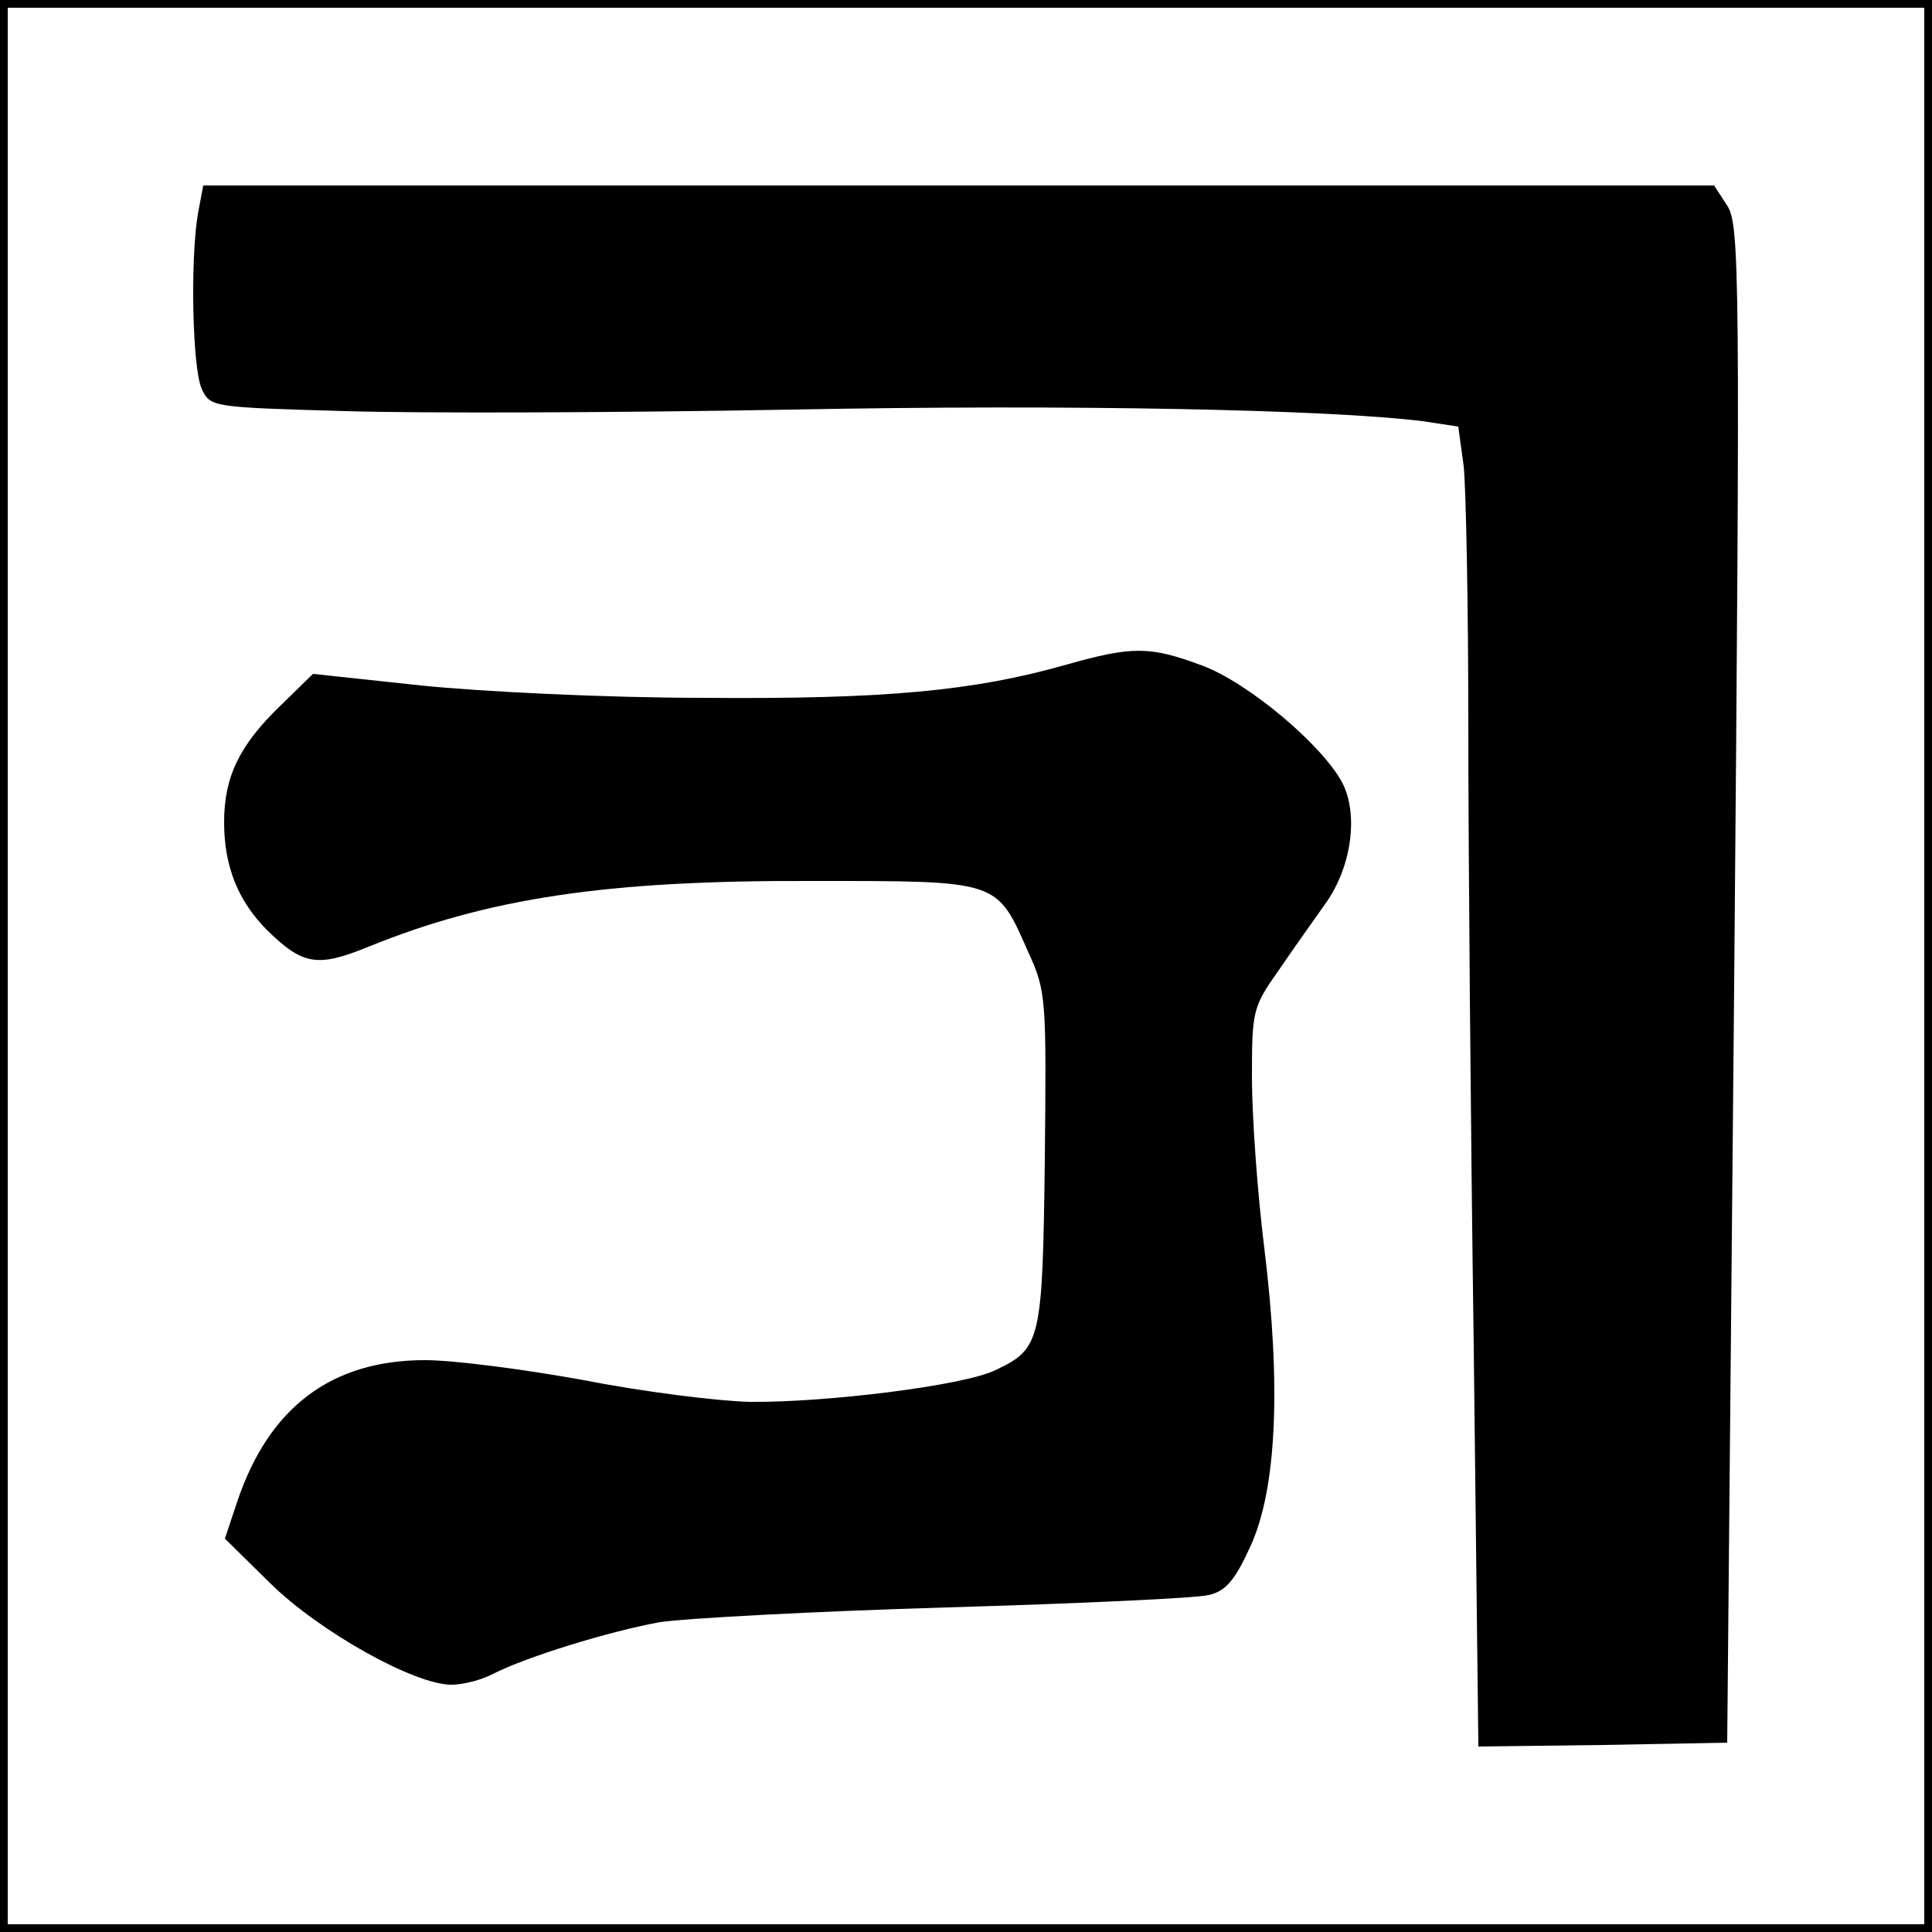 <?xml version="1.0" standalone="no"?>
<!DOCTYPE svg PUBLIC "-//W3C//DTD SVG 20010904//EN"
 "http://www.w3.org/TR/2001/REC-SVG-20010904/DTD/svg10.dtd">
<svg version="1.0" xmlns="http://www.w3.org/2000/svg"
 width="250pt" height="250pt" viewBox="0 0 250 250"
 preserveAspectRatio="xMidYMid meet">
<g transform="translate(0,250) scale(0.1,-0.1)"
fill="#000000" stroke="none">
<path d="M0 1250 l0 -1250 1250 0 1250 0 0 1250 0 1250 -1250 0 -1250 0 0
-1250z m2490 0 l0 -1240 -1240 0 -1240 0 0 1240 0 1240 1240 0 1240 0 0 -1240z"/>
<path d="M256 2223 c-10 -61 -7 -200 5 -226 11 -24 13 -24 187 -29 98 -3 357
-2 577 2 363 7 695 0 816 -15 l46 -7 7 -51 c3 -29 6 -180 6 -337 0 -157 3
-518 7 -803 l6 -517 161 2 161 3 9 981 c8 922 7 983 -9 1008 l-17 26 -978 0
-977 0 -7 -37z"/>
<path d="M1380 1640 c-119 -34 -235 -45 -470 -43 -124 0 -288 8 -365 16 l-140
15 -42 -41 c-53 -51 -73 -92 -73 -151 0 -57 18 -102 56 -140 46 -45 65 -48
131 -21 155 63 309 86 572 85 246 0 240 2 282 -93 23 -50 23 -61 21 -267 -3
-236 -5 -245 -64 -273 -41 -20 -219 -42 -318 -41 -41 1 -138 13 -214 28 -77
14 -169 26 -206 26 -121 0 -202 -61 -243 -183 l-16 -48 59 -58 c63 -62 186
-131 234 -131 15 0 39 6 54 14 43 22 150 55 216 67 34 5 201 14 371 19 171 5
323 12 339 16 22 5 34 19 54 63 34 74 40 207 18 386 -9 72 -16 171 -16 221 0
86 1 91 35 139 19 28 47 67 61 87 33 47 42 114 21 155 -26 49 -122 130 -182
152 -67 25 -90 25 -175 1z"/>
</g>
</svg>
